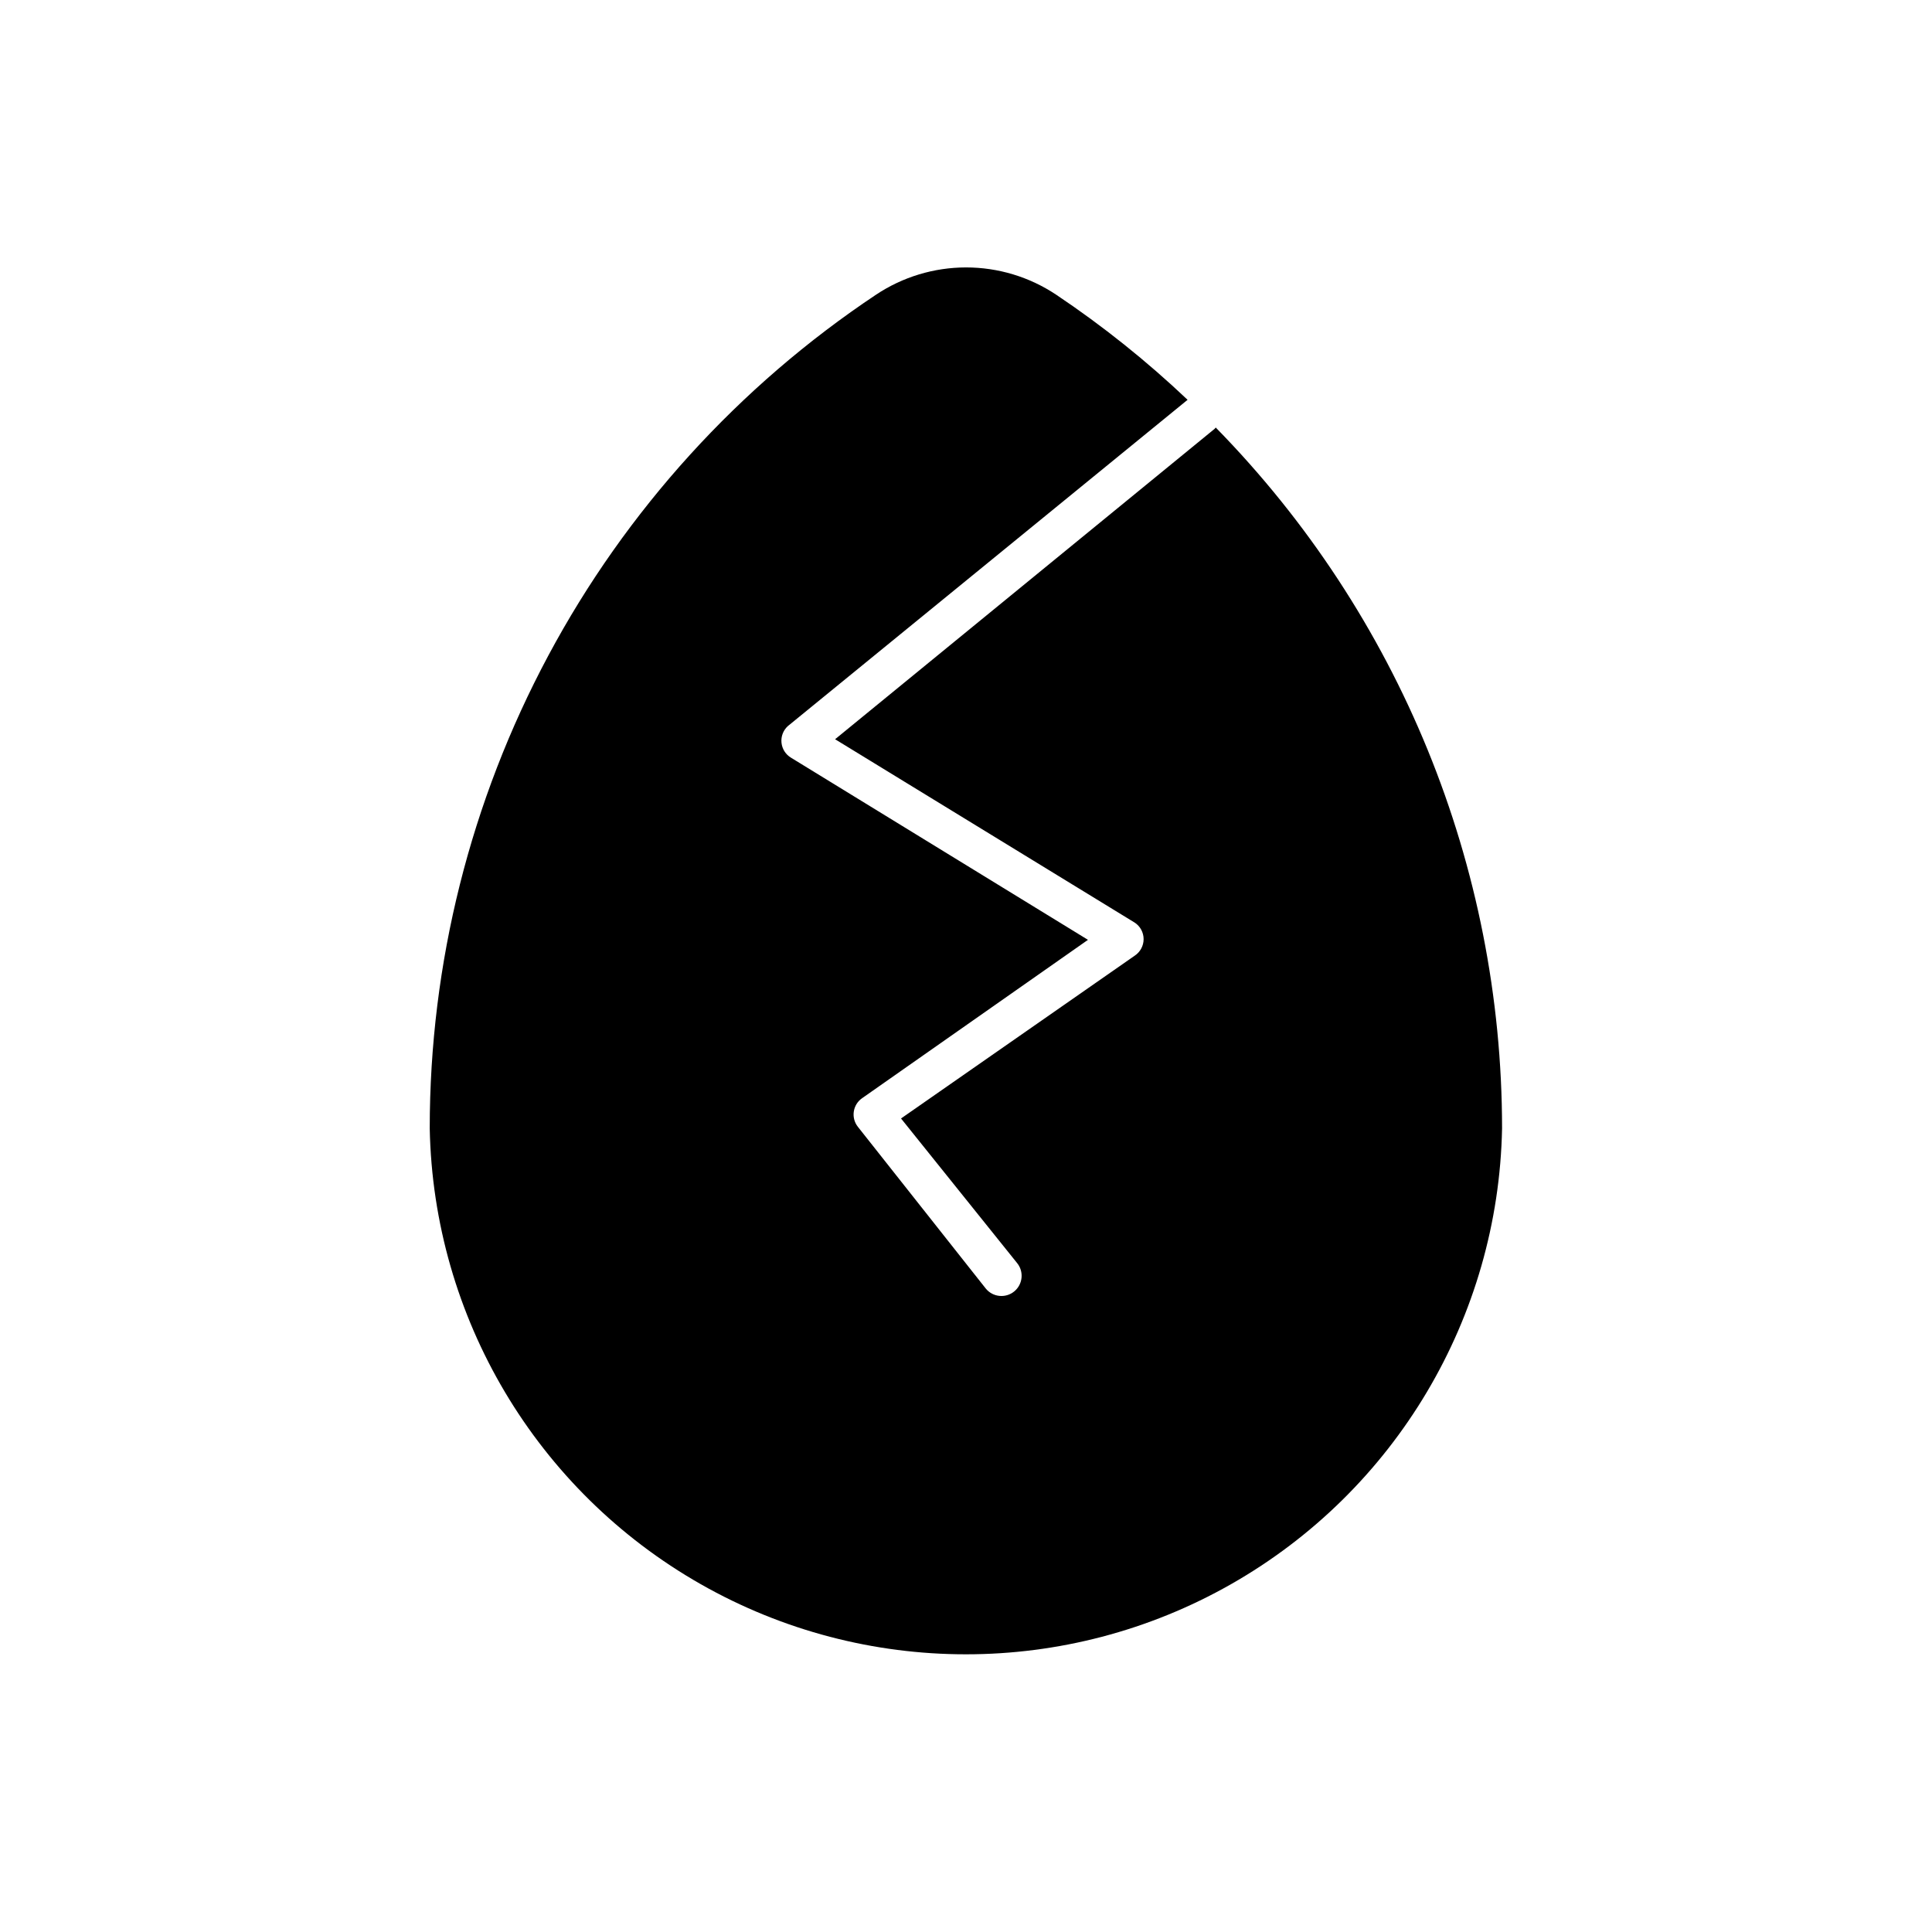 <?xml version="1.0" encoding="UTF-8"?>
<!-- Uploaded to: ICON Repo, www.svgrepo.com, Generator: ICON Repo Mixer Tools -->
<svg fill="#000000" width="800px" height="800px" version="1.1" viewBox="144 144 512 512" xmlns="http://www.w3.org/2000/svg">
 <path d="m466.18 257.3-0.262 0.316-100.61 82.289 79.402 48.598v-0.004c1.473 0.973 2.359 2.617 2.359 4.383s-0.887 3.41-2.359 4.383l-61.926 43.141 30.754 38.309c1.867 2.289 1.527 5.66-0.762 7.531-2.289 1.867-5.66 1.527-7.531-0.762l-33.902-42.875c-0.898-1.133-1.289-2.586-1.078-4.016 0.207-1.434 0.996-2.715 2.18-3.543l59.879-41.984-78.719-48.281c-1.41-0.855-2.336-2.32-2.5-3.961-0.168-1.641 0.449-3.266 1.66-4.383l105.96-86.488c-10.812-10.25-22.469-19.574-34.844-27.867-7.066-4.703-15.367-7.215-23.855-7.215-8.488 0-16.785 2.512-23.852 7.215-36.383 24.242-66.219 57.094-86.855 95.637-20.633 38.543-31.434 81.586-31.434 125.3 0.961 50.113 28.254 96.016 71.82 120.8 43.57 24.781 96.969 24.781 140.54 0 43.566-24.785 70.855-70.688 71.82-120.8-0.023-69.453-27.27-136.13-75.887-185.73z"/>
</svg>
